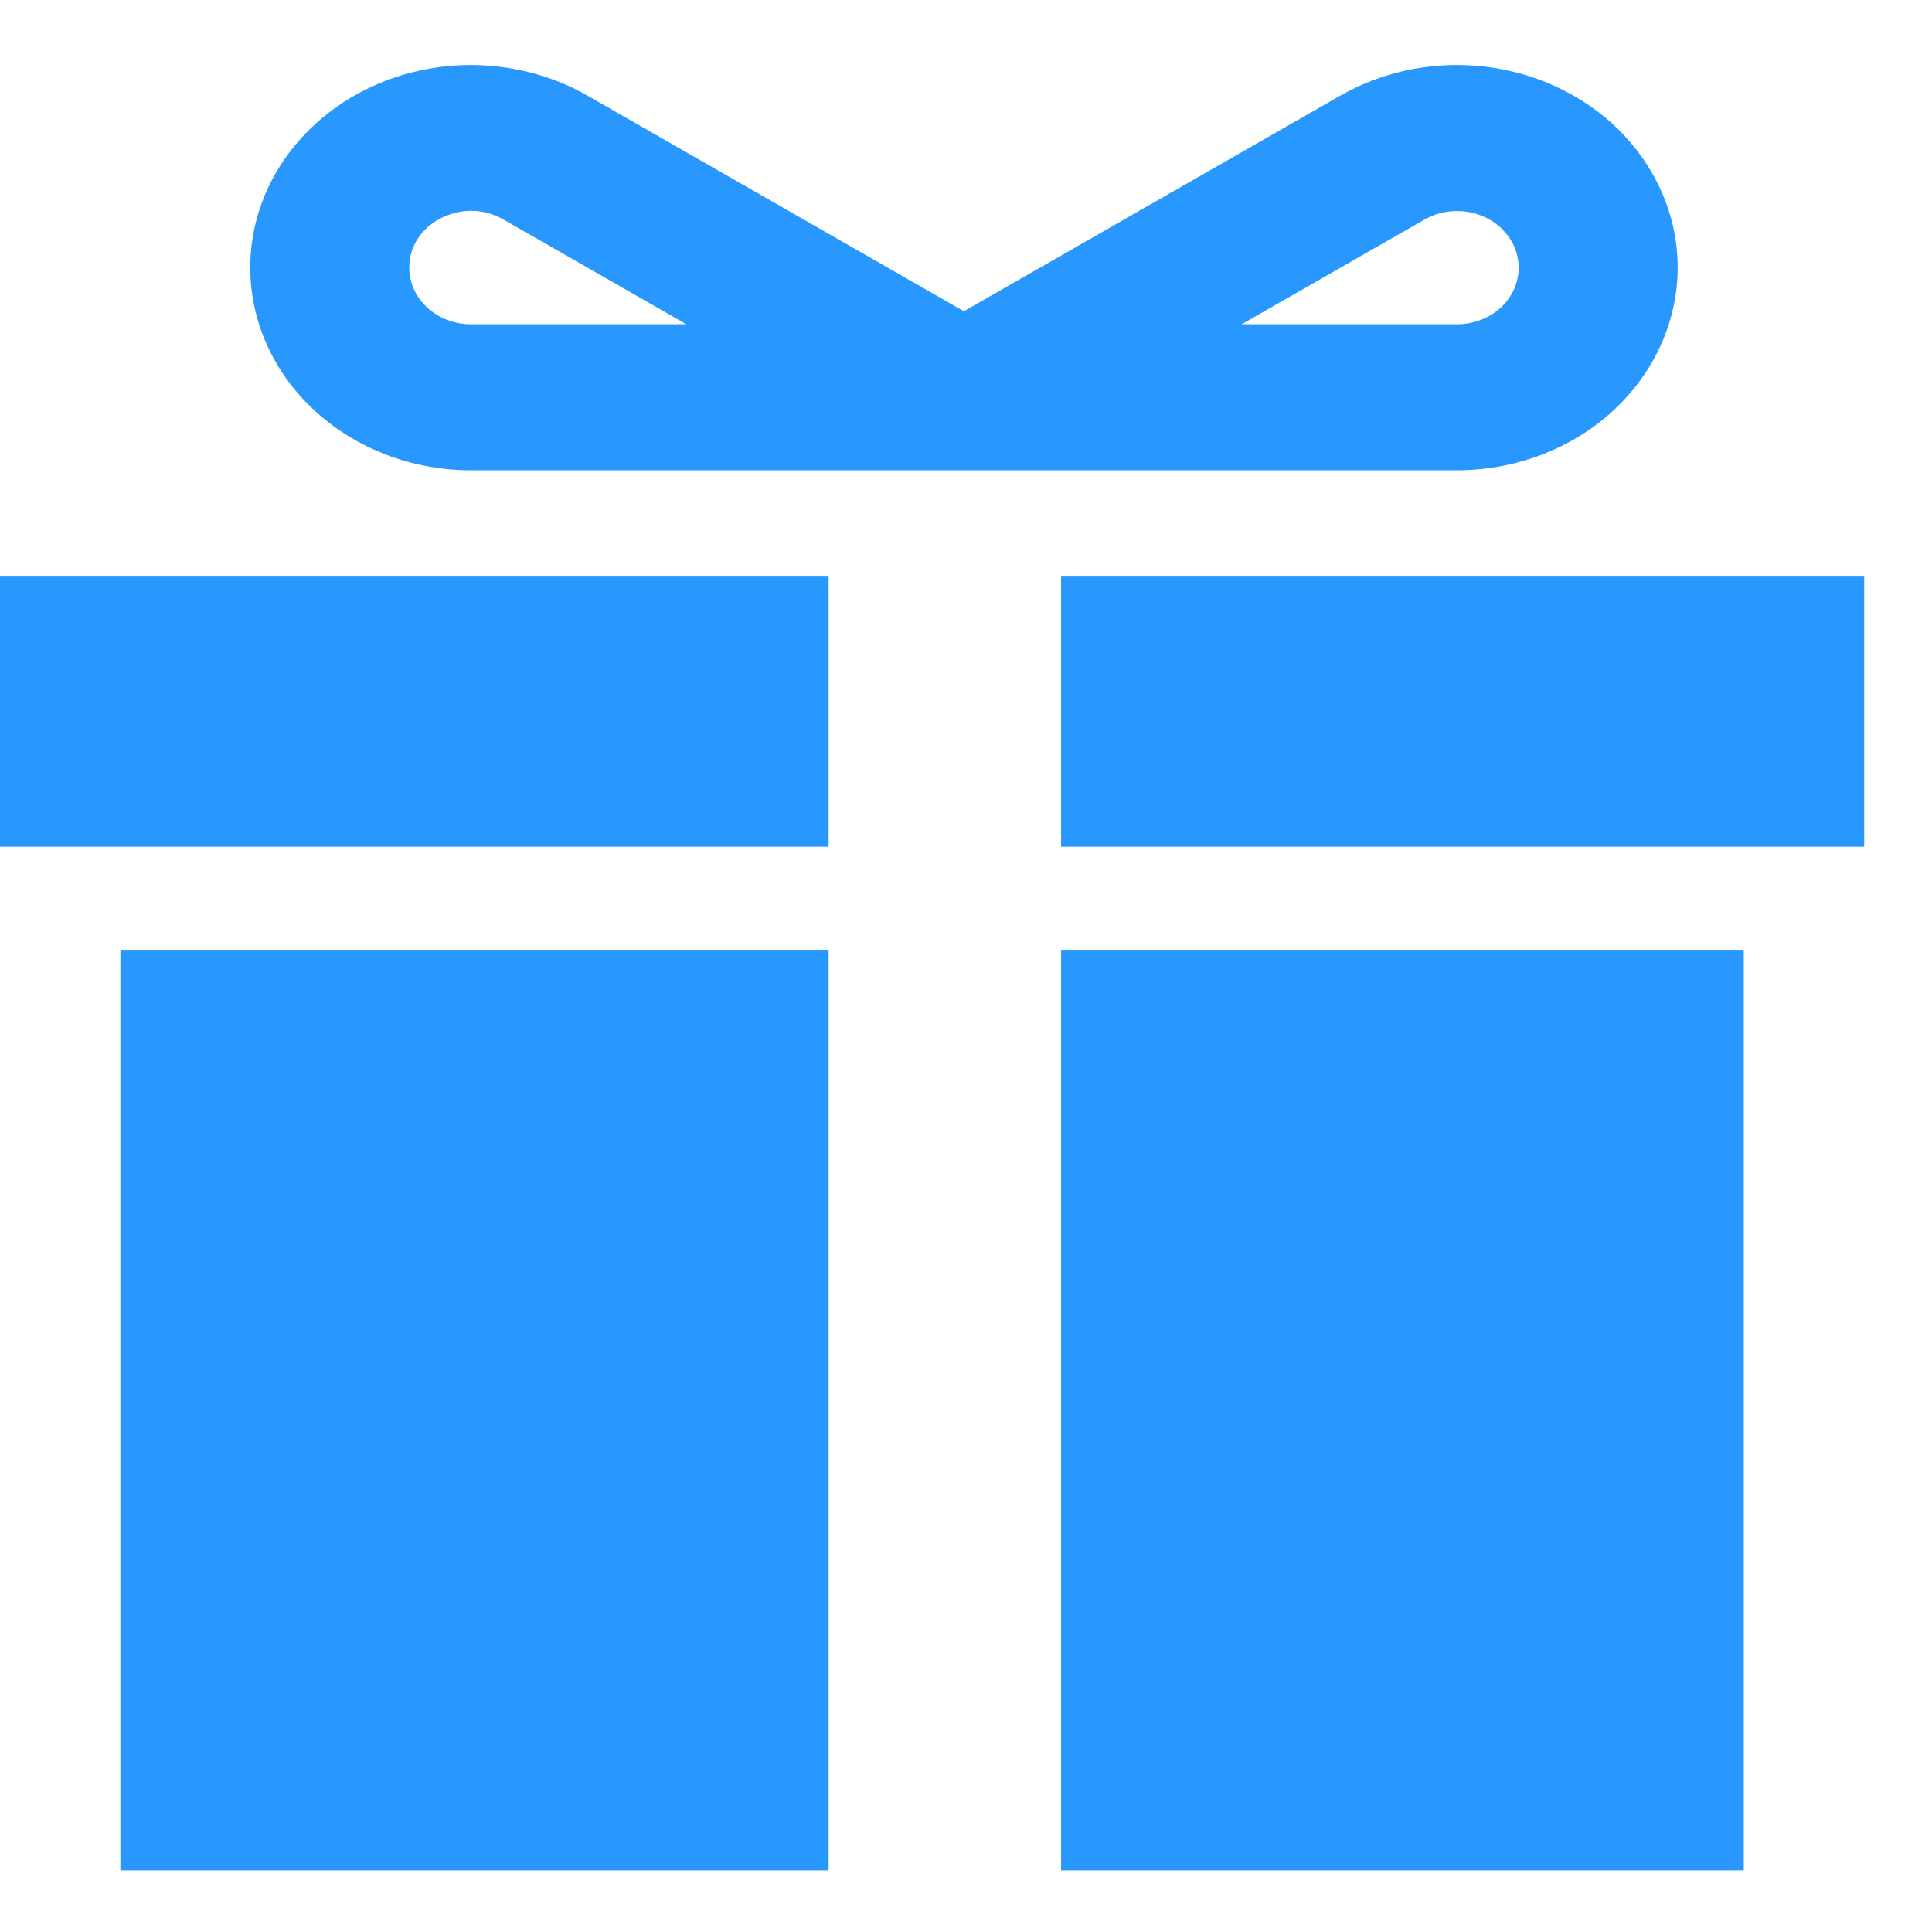 <svg width="19" height="19" viewBox="0 0 19 19" fill="none" xmlns="http://www.w3.org/2000/svg">
<path d="M0 5.663H8.149V8.327H0V5.663ZM10.435 8.327H18.333V5.663H10.435L10.435 8.327ZM10.435 18.395H17.149V9.341H10.435V18.395ZM1.184 18.395H8.149V9.341H1.184V18.395ZM4.631 4.625C4.056 4.625 3.504 4.414 3.097 4.041C2.69 3.667 2.461 3.161 2.461 2.632C2.461 2.277 2.564 1.928 2.761 1.621C2.958 1.315 3.24 1.062 3.578 0.89C3.917 0.717 4.3 0.631 4.687 0.64C5.074 0.65 5.452 0.753 5.78 0.942L9.479 3.061L13.179 0.942C13.508 0.753 13.885 0.649 14.272 0.64C14.659 0.631 15.042 0.717 15.381 0.89C15.72 1.062 16.002 1.315 16.198 1.621C16.395 1.928 16.499 2.277 16.499 2.632C16.498 3.161 16.269 3.667 15.862 4.041C15.455 4.415 14.903 4.625 14.328 4.625L4.631 4.625ZM12.211 3.189H14.329C14.489 3.189 14.644 3.13 14.758 3.026C14.871 2.922 14.935 2.78 14.935 2.632C14.935 2.533 14.906 2.435 14.851 2.35C14.796 2.264 14.718 2.194 14.623 2.145C14.528 2.097 14.421 2.073 14.313 2.076C14.205 2.078 14.1 2.107 14.008 2.16L12.211 3.189ZM4.631 3.189H6.75L4.953 2.16C4.858 2.104 4.748 2.074 4.636 2.073C4.531 2.074 4.429 2.099 4.337 2.145C4.242 2.193 4.162 2.263 4.107 2.349C4.052 2.435 4.024 2.533 4.025 2.632C4.025 2.78 4.089 2.921 4.203 3.026C4.316 3.13 4.471 3.189 4.631 3.189Z" fill="#2898FF"/>
</svg>

